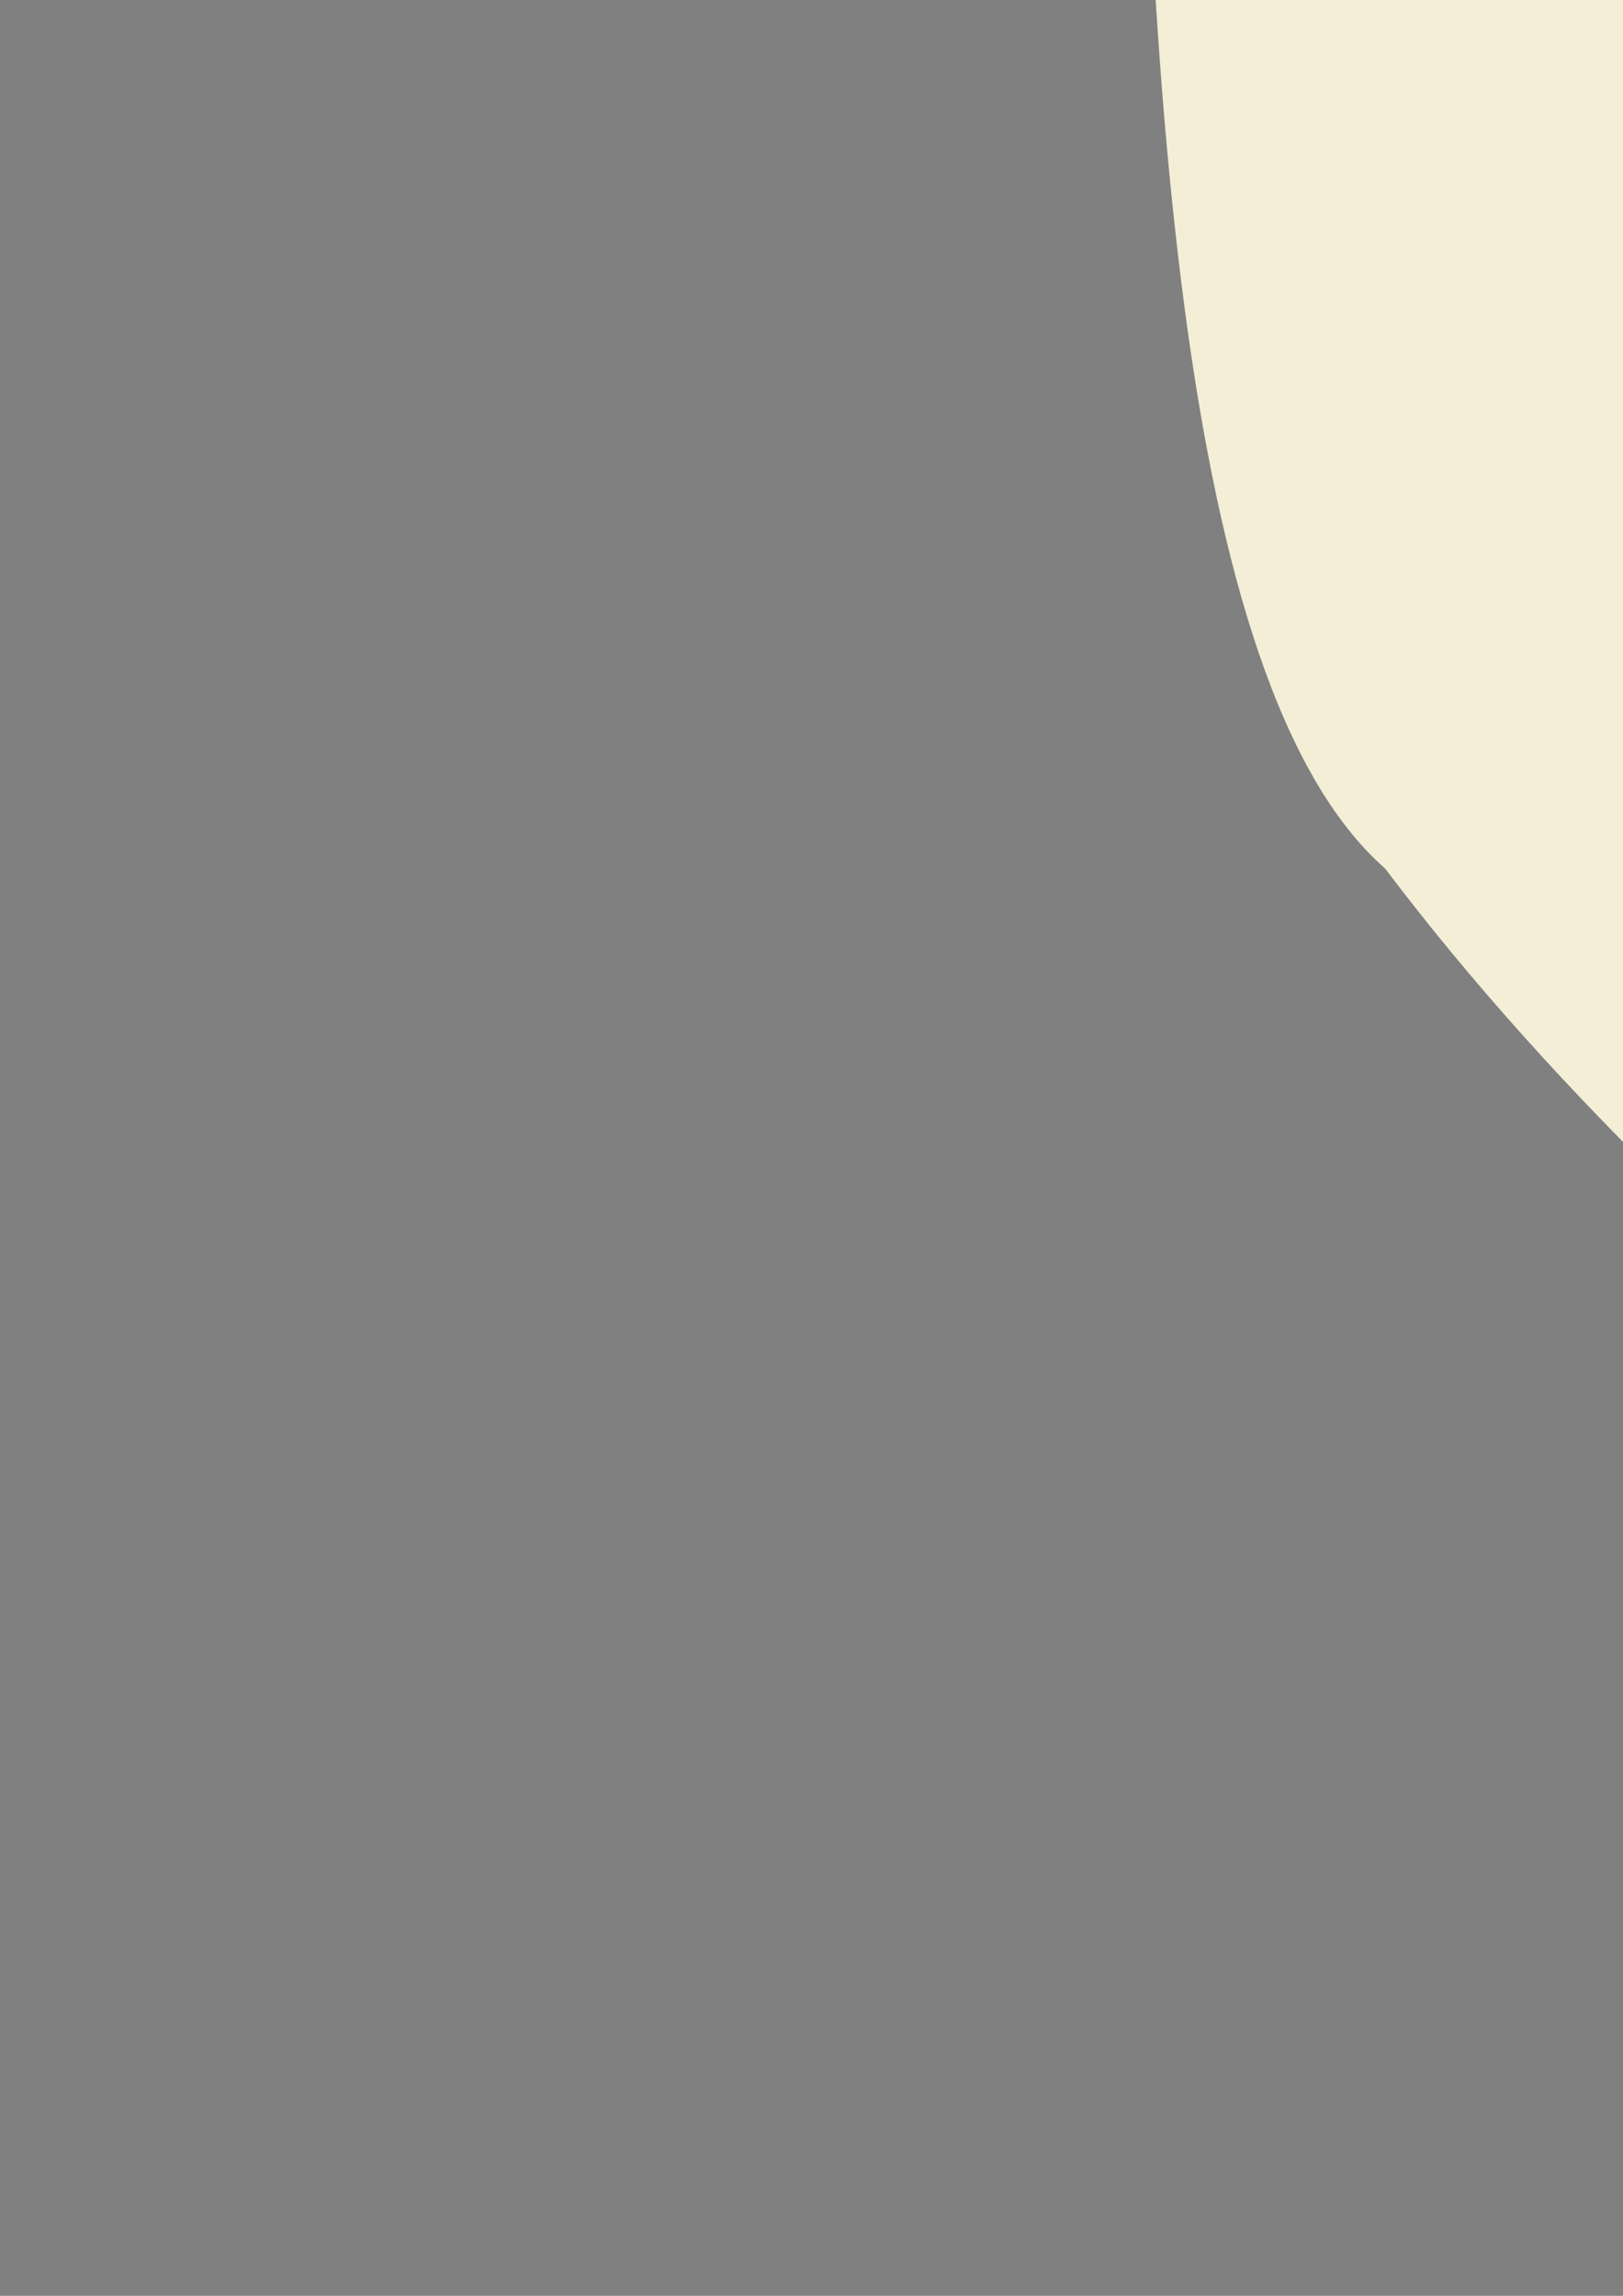<?xml version="1.0" encoding="UTF-8" standalone="no"?>
<!-- Created with Inkscape (http://www.inkscape.org/) -->
<svg
   xmlns:dc="http://purl.org/dc/elements/1.1/"
   xmlns:cc="http://creativecommons.org/ns#"
   xmlns:rdf="http://www.w3.org/1999/02/22-rdf-syntax-ns#"
   xmlns:svg="http://www.w3.org/2000/svg"
   xmlns="http://www.w3.org/2000/svg"
   xmlns:sodipodi="http://sodipodi.sourceforge.net/DTD/sodipodi-0.dtd"
   xmlns:inkscape="http://www.inkscape.org/namespaces/inkscape"
   width="744.094"
   height="1052.362"
   id="svg2"
   sodipodi:version="0.32"
   inkscape:version="0.46"
   sodipodi:docname="Hufflepuff.svg"
   inkscape:output_extension="org.inkscape.output.svg.inkscape">
  <rect width="100%" height="100%" fill="#808080" stroke="none"/>
  <defs
     id="defs4">
    <inkscape:perspective
       sodipodi:type="inkscape:persp3d"
       inkscape:vp_x="0 : 526.18109 : 1"
       inkscape:vp_y="0 : 1000 : 0"
       inkscape:vp_z="744.09448 : 526.18109 : 1"
       inkscape:persp3d-origin="372.04724 : 350.78739 : 1"
       id="perspective10" />
    <inkscape:perspective
       id="perspective2390"
       inkscape:persp3d-origin="372.04724 : 350.78739 : 1"
       inkscape:vp_z="744.09448 : 526.18109 : 1"
       inkscape:vp_y="0 : 1000 : 0"
       inkscape:vp_x="0 : 526.18109 : 1"
       sodipodi:type="inkscape:persp3d" />
    <inkscape:perspective
       id="perspective3509"
       inkscape:persp3d-origin="372.04724 : 350.78739 : 1"
       inkscape:vp_z="744.09448 : 526.18109 : 1"
       inkscape:vp_y="0 : 1000 : 0"
       inkscape:vp_x="0 : 526.18109 : 1"
       sodipodi:type="inkscape:persp3d" />
    <inkscape:perspective
       id="perspective5053"
       inkscape:persp3d-origin="372.04724 : 350.78739 : 1"
       inkscape:vp_z="744.09448 : 526.18109 : 1"
       inkscape:vp_y="0 : 1000 : 0"
       inkscape:vp_x="0 : 526.18109 : 1"
       sodipodi:type="inkscape:persp3d" />
    <inkscape:perspective
       id="perspective5068"
       inkscape:persp3d-origin="372.04724 : 350.78739 : 1"
       inkscape:vp_z="744.09448 : 526.18109 : 1"
       inkscape:vp_y="0 : 1000 : 0"
       inkscape:vp_x="0 : 526.18109 : 1"
       sodipodi:type="inkscape:persp3d" />
    <inkscape:perspective
       id="perspective5081"
       inkscape:persp3d-origin="372.04724 : 350.78739 : 1"
       inkscape:vp_z="744.09448 : 526.18109 : 1"
       inkscape:vp_y="0 : 1000 : 0"
       inkscape:vp_x="0 : 526.18109 : 1"
       sodipodi:type="inkscape:persp3d" />
    <inkscape:perspective
       id="perspective5094"
       inkscape:persp3d-origin="372.04724 : 350.78739 : 1"
       inkscape:vp_z="744.09448 : 526.18109 : 1"
       inkscape:vp_y="0 : 1000 : 0"
       inkscape:vp_x="0 : 526.18109 : 1"
       sodipodi:type="inkscape:persp3d" />
    <inkscape:perspective
       id="perspective5547"
       inkscape:persp3d-origin="372.04724 : 350.78739 : 1"
       inkscape:vp_z="744.09448 : 526.18109 : 1"
       inkscape:vp_y="0 : 1000 : 0"
       inkscape:vp_x="0 : 526.18109 : 1"
       sodipodi:type="inkscape:persp3d" />
    <inkscape:perspective
       id="perspective6118"
       inkscape:persp3d-origin="372.04724 : 350.78739 : 1"
       inkscape:vp_z="744.09448 : 526.18109 : 1"
       inkscape:vp_y="0 : 1000 : 0"
       inkscape:vp_x="0 : 526.18109 : 1"
       sodipodi:type="inkscape:persp3d" />
    <inkscape:perspective
       id="perspective6398"
       inkscape:persp3d-origin="372.04724 : 350.78739 : 1"
       inkscape:vp_z="744.09448 : 526.18109 : 1"
       inkscape:vp_y="0 : 1000 : 0"
       inkscape:vp_x="0 : 526.18109 : 1"
       sodipodi:type="inkscape:persp3d" />
    <inkscape:perspective
       id="perspective6413"
       inkscape:persp3d-origin="372.04724 : 350.78739 : 1"
       inkscape:vp_z="744.09448 : 526.18109 : 1"
       inkscape:vp_y="0 : 1000 : 0"
       inkscape:vp_x="0 : 526.18109 : 1"
       sodipodi:type="inkscape:persp3d" />
    <inkscape:perspective
       id="perspective6670"
       inkscape:persp3d-origin="372.04724 : 350.78739 : 1"
       inkscape:vp_z="744.09448 : 526.18109 : 1"
       inkscape:vp_y="0 : 1000 : 0"
       inkscape:vp_x="0 : 526.18109 : 1"
       sodipodi:type="inkscape:persp3d" />
    <inkscape:perspective
       id="perspective7932"
       inkscape:persp3d-origin="372.04724 : 350.78739 : 1"
       inkscape:vp_z="744.09448 : 526.18109 : 1"
       inkscape:vp_y="0 : 1000 : 0"
       inkscape:vp_x="0 : 526.18109 : 1"
       sodipodi:type="inkscape:persp3d" />
    <inkscape:perspective
       id="perspective8772"
       inkscape:persp3d-origin="372.04724 : 350.78739 : 1"
       inkscape:vp_z="744.09448 : 526.18109 : 1"
       inkscape:vp_y="0 : 1000 : 0"
       inkscape:vp_x="0 : 526.18109 : 1"
       sodipodi:type="inkscape:persp3d" />
    <inkscape:perspective
       id="perspective8787"
       inkscape:persp3d-origin="372.04724 : 350.78739 : 1"
       inkscape:vp_z="744.09448 : 526.18109 : 1"
       inkscape:vp_y="0 : 1000 : 0"
       inkscape:vp_x="0 : 526.18109 : 1"
       sodipodi:type="inkscape:persp3d" />
    <inkscape:perspective
       id="perspective8800"
       inkscape:persp3d-origin="372.04724 : 350.78739 : 1"
       inkscape:vp_z="744.09448 : 526.18109 : 1"
       inkscape:vp_y="0 : 1000 : 0"
       inkscape:vp_x="0 : 526.18109 : 1"
       sodipodi:type="inkscape:persp3d" />
  </defs>
  <sodipodi:namedview
     id="base"
     pagecolor="#ffffff"
     bordercolor="#666666"
     borderopacity="1.0"
     gridtolerance="10000"
     guidetolerance="10"
     objecttolerance="10"
     inkscape:pageopacity="0.0"
     inkscape:pageshadow="2"
     inkscape:zoom="0.11797839"
     inkscape:cx="-1772.0554"
     inkscape:cy="125.27063"
     inkscape:document-units="px"
     inkscape:current-layer="layer1"
     showgrid="false"
     inkscape:window-width="1280"
     inkscape:window-height="1002"
     inkscape:window-x="1148"
     inkscape:window-y="-4"
     showguides="true"
     inkscape:guide-bbox="true" />
  <g
     inkscape:label="Layer 1"
     inkscape:groupmode="layer"
     id="layer1">
    <path
       style="fill:#f4eed7"
       d="M 1367.491,-1324.722 C 1098.603,-1324.338 790.15,-1330.204 504.935,-1323.501 C 566.228,-745.761 444.398,230.546 635.056,398.152 C 789.804,603.17 1059.28,803.563 1334.245,930.431 C 1645.83,790.482 1864.769,550.804 2045.647,264.966 L 2097.491,178.997 C 2073.705,-319.147 2137.511,-805.569 2079.053,-1302.534 C 1839.61,-1319.606 1604.745,-1325.06 1367.491,-1324.722 z"
       id="path9361"
       sodipodi:nodetypes="cccccccc" />
    <path
       style="fill:#000000"
       d="M -1894.527,-1311.161 C -1996.75,-1311.035 -2100.796,-1309.44 -2208.277,-1305.192 C -2217.391,-1195.718 -2232.149,-299.849 -2208.277,289.401 C -2118.892,465.154 -2013.851,534.916 -1965.089,584.995 C -1945.565,662.838 -2064.981,617.466 -2098.62,595.526 C -2150.072,561.971 -2208.345,536.888 -2277.058,648.745 C -2449.814,929.971 -2502.498,837.579 -2518.464,912.526 C -2116.577,1599.447 -907.774,1649.935 -368.995,983.526 C -285.544,849.613 -271.226,867.955 -434.214,699.589 C -497.552,634.162 -535.714,569.124 -543.245,556.12 C -588.243,478.42 -606.603,492.142 -667.183,535.245 C -710.119,565.795 -728.513,571.408 -743.808,558.714 C -760.491,544.868 -759.916,536.618 -740.402,510.339 C -688.437,437.846 -642.483,352.638 -579.745,290.464 C -572.986,290.464 -567.433,-68.574 -567.433,-507.38 L -567.433,-1305.192 L -717.995,-1305.192 C -1109.445,-1293.597 -1501.992,-1309.151 -1894.527,-1311.161 z M -756.839,-1277.099 C -738.7,-1273.696 -700.864,-1268.685 -684.995,-1276.849 C -686.719,-981.99 -687.486,-708.31 -685.058,-372.942 C -705.138,-370.661 -734.283,-375.136 -760.089,-371.599 C -761.458,-727.426 -758.767,-977.186 -756.839,-1277.099 z M -1105.714,-1277.005 L -1030.464,-1277.005 C -1046.547,-1080.214 -1038.586,-932.34 -1037.183,-674.005 C -1043.392,-674.265 -1095.377,-715.814 -1097.62,-740.349 L -1105.714,-1277.005 z M -1276.902,-1276.755 C -1260.088,-1276.852 -1232.635,-1274.917 -1226.433,-1270.474 C -1224.407,-1158.074 -1216.67,-1034.945 -1232.652,-923.692 C -1235.356,-905.061 -1274.77,-977.056 -1296.245,-999.63 C -1301.47,-1163.6 -1295.212,-1239.956 -1288.995,-1276.005 C -1286.938,-1276.474 -1282.506,-1276.722 -1276.902,-1276.755 z M -1373.37,-1275.724 C -1370.553,-1275.724 -1365.964,-1168.159 -1365.964,-1114.755 L -1365.964,-1017.661 L -1456.027,-1007.442 C -1505.563,-1001.838 -1553.813,-987.964 -1563.245,-976.599 C -1572.678,-965.233 -1587.249,-955.942 -1595.62,-955.942 C -1622.61,-955.942 -1759.994,-805.383 -1764.402,-770.974 C -1776.405,-677.276 -1789.291,-656.228 -1832.777,-659.349 C -1856.102,-661.022 -1872.43,-665.17 -1869.058,-668.567 C -1865.685,-671.964 -1876.227,-684.079 -1892.495,-695.474 C -1908.764,-706.869 -1929.229,-742.723 -1937.964,-775.161 C -1956.149,-842.694 -2020.081,-925.817 -2053.839,-925.817 C -2067.968,-925.817 -2073.383,-917.215 -2068.027,-903.255 C -2063.246,-890.796 -2067.593,-880.661 -2077.714,-880.661 C -2088.061,-880.661 -2096.058,-860.977 -2096.058,-835.505 C -2096.058,-815.93 -2092.872,-775.427 -2088.495,-759.13 C -2088.505,-758.414 -2088.527,-757.717 -2088.527,-756.942 C -2088.527,-743.17 -2082.374,-728.111 -2074.87,-723.474 C -2067.367,-718.836 -2056.434,-680.104 -2050.558,-637.38 C -2043.072,-582.952 -2028.073,-548.025 -2000.464,-520.724 C -1978.791,-499.292 -1962.933,-475.813 -1965.214,-468.567 C -1967.495,-461.321 -1957.855,-442.715 -1943.808,-427.192 C -1932.118,-414.275 -1904.198,-396.73 -1892.745,-391.192 C -1893.458,-381.122 -1888.897,-371.504 -1882.777,-363.849 C -1879.183,-360.255 -1863.911,-348.975 -1852.495,-342.692 C -1957.67,-346.165 -2066.302,-330.181 -2170.089,-335.567 C -2176.524,-335.4 -2178.539,-582.8 -2178.652,-816.692 L -2163.277,-1265.067 C -1873.044,-1272.774 -1640.544,-1267.203 -1373.37,-1275.724 z M -928.652,-1274.942 L -861.683,-1273.661 C -861.909,-1126.386 -856.21,-613.132 -866.12,-363.255 C -881.338,-360.197 -920.139,-364.266 -935.527,-363.692 L -928.652,-1274.942 z M -1098.433,-551.349 C -1078.097,-550.048 -1047.527,-549.638 -1042.558,-546.567 C -1033.395,-540.904 -1025.902,-509.571 -1025.902,-476.942 C -1025.902,-413.168 -1034.861,-406.372 -1077.652,-437.661 C -1097.769,-452.371 -1103.396,-471.817 -1098.839,-510.849 C -1096.649,-529.609 -1096.042,-542.141 -1098.433,-551.349 z M -1923.611,-325.005 C -1907.052,-325.005 -1850.181,-331.567 -1850.181,-320.065 C -1850.181,-308.563 -1849.806,-305.982 -1850.123,-268.189 L -1922.522,-216.818 C -1931.152,-254.179 -1918.247,-301.811 -1923.611,-325.005 z M -962.089,-319.974 C -838.232,-320.451 -721.449,-313.761 -619.839,-317.286 L -622.777,226.37 L -660.933,300.933 C -775.288,490.577 -981.531,696.824 -1225.433,865.433 C -1400.157,986.22 -1386.637,1000.115 -1380.777,706.245 C -1377.986,566.344 -1379.983,445.087 -1385.245,436.808 C -1390.805,428.06 -1374.936,420.862 -1347.339,419.62 C -1305.932,417.757 -1243.294,406.577 -1194.464,392.339 C -1186.185,389.925 -1176.041,388.141 -1171.902,388.37 C -1167.762,388.599 -1142.146,377.317 -1114.995,363.276 C -1087.844,349.236 -1059.063,341.81 -1051.027,346.776 C -1042.99,351.743 -1036.433,345.247 -1036.433,332.339 C -1036.433,318.81 -1023.503,308.87 -1005.933,308.87 C -986.818,308.87 -969.812,293.994 -960.308,268.995 C -945.788,230.807 -944.26,230.342 -924.245,257.714 C -912.755,273.428 -897.747,286.619 -890.87,287.026 C -883.993,287.433 -863.238,292.907 -844.777,299.214 C -826.315,305.521 -800.702,304.819 -787.839,297.62 C -767.301,286.127 -768.177,280.208 -795.058,249.214 C -811.893,229.803 -826.349,209.875 -827.183,204.933 C -828.017,199.99 -831.484,162.08 -834.87,120.683 C -838.257,79.286 -847.734,25.78 -855.933,1.776 C -864.131,-22.227 -870.839,-64.073 -870.839,-91.224 C -870.839,-118.374 -880.844,-150.604 -893.089,-162.849 C -905.334,-175.094 -931.463,-215.413 -951.152,-252.442 L -986.964,-319.786 C -978.647,-319.887 -970.346,-319.942 -962.089,-319.974 z M -2043.495,-317.88 C -2032.48,-317.975 -2023.409,-317.804 -2018.277,-316.817 C -2020.907,-285.699 -2021.472,-197.806 -2020.683,-178.067 C -2045.041,-144.966 -2058.61,-110.389 -2024.87,-104.724 C -2022.024,-68.858 -2020.053,23.756 -2022.808,197.683 C -2026.764,447.494 -2028.066,457.443 -2053.277,429.558 C -2076.821,403.515 -2079.62,362.132 -2079.62,39.808 C -2079.62,-310.79 -2078.786,-312.881 -2080.308,-317.442 C -2067.443,-317.442 -2054.51,-317.784 -2043.495,-317.88 z M -1547.027,-199.099 L -1462.995,-188.786 C -1465.712,-153.873 -1458.724,-124.308 -1463.964,-40.317 C -1489.534,8.451 -1525.121,-12.351 -1539.808,-14.38 C -1534.858,-24.266 -1539.031,-43.734 -1541.808,-97.755 L -1547.027,-199.099 z M -1643.714,-33.911 C -1660.594,-23.369 -1709.577,-1.082 -1701.902,4.37 C -1683.252,17.618 -1706.845,26.675 -1719.777,58.026 C -1713.222,55.695 -1706.649,54.016 -1705.558,51.245 C -1678.99,112.796 -1677.443,95.236 -1651.027,127.495 C -1646.023,346.387 -1638.396,527.58 -1642.683,795.308 C -1664.945,789.065 -1706.634,742.843 -1723.027,724.933 C -1726.774,435.066 -1731.866,145.494 -1733.145,-144.221 C -1723.351,-149.463 -1644.618,-170.596 -1647.281,-161.782 C -1645.486,-146.226 -1646.965,-99.558 -1643.714,-33.911 z M -1830.714,-109.755 C -1835.931,105.696 -1831.136,402.671 -1842.527,635.683 C -1860.2,628.067 -1897.773,599.624 -1905.87,581.214 C -1912.654,278.096 -1909.338,106.426 -1905.245,-77.349 C -1891.017,-93.82 -1852.866,-112.772 -1830.714,-109.755 z M -1469.652,170.245 C -1457.347,251.562 -1470.025,737.724 -1481.808,907.089 C -1499.113,904.148 -1526.139,884.16 -1543.558,870.558 C -1555.814,787.889 -1534.113,211.227 -1540.839,188.058 C -1498.822,181.227 -1470.532,169.961 -1469.652,170.245 z M -1840.027,694.339 C -1719.657,799.714 -1583.398,879.283 -1450.777,967.87 L -1539.745,966.62 C -1588.679,965.93 -1667.826,955.888 -1715.62,944.308 C -1811.064,921.183 -1952.663,864.238 -1951.808,849.339 C -1919.02,763.61 -1879.128,740.332 -1840.027,694.339 z M -931.745,711.964 C -915.744,711.964 -830.979,800.06 -839.495,807.839 C -864.193,830.399 -1014.933,894.8 -1102.214,920.089 C -1226.784,956.182 -1289.995,970.566 -1289.995,962.776 C -1161.637,876.024 -1036.543,809.349 -931.745,711.964 z"
       id="path9285"
       sodipodi:nodetypes="ccccscccssssccccccccccccccccccccccccccssssssssssscsssssscccccccccccccssssccscccccccccsssssssssssssssssssccccccccsccccccccccscccccccccccccccccccccccccsccc" />
    <path
       style="fill:#ffcc00"
       d="M 2569.233,2322.129 C 2543.115,2323.245 2504.024,2373.872 2432.327,2385.192 C 2415.101,2399.493 2652.969,2366.282 2596.077,2428.379 C 2548.754,2519.892 2356.215,2661.082 2182.17,2731.911 C 1952.343,2825.439 1649.409,2846.717 1420.92,2785.379 C 1270.679,2745.047 1084.205,2644.904 1000.483,2559.629 L 925.17,2482.942 C 872.919,2444.823 810.293,2686.622 669.514,2712.879 C 1174.193,3438.113 2264.663,3333.905 2749.514,2831.598 C 2792.142,2786.526 2831.81,2730.668 2837.639,2707.442 C 2846.798,2670.952 2840.047,2657.915 2788.077,2611.692 C 2754.997,2582.27 2711.036,2535.123 2692.452,2505.536 C 2642.488,2425.99 2611.837,2376.657 2595.108,2348.911 C 2587.695,2328.86 2579.453,2321.693 2569.233,2322.129 z M 2555.077,2627.754 C 2566.109,2627.529 2572.865,2635.256 2578.608,2650.223 C 2585.008,2666.901 2581.365,2671.961 2566.983,2666.442 C 2535.713,2654.442 2508.95,2686.593 2529.545,2711.411 C 2552.245,2738.762 2572.514,2736.396 2572.514,2706.411 C 2572.514,2684.006 2575.564,2684.252 2602.639,2708.754 C 2633.46,2736.646 2644.778,2770.664 2617.67,2753.911 C 2609.39,2748.794 2595.396,2749.054 2586.577,2754.504 C 2565.637,2767.445 2613.551,2821.516 2646.358,2821.973 C 2663.836,2822.217 2660.128,2830.325 2632.733,2851.754 C 2592.289,2883.389 2564.94,2891.251 2579.983,2866.911 C 2585.067,2858.684 2563.701,2821.408 2532.514,2784.098 C 2471.615,2711.244 2427.702,2693.219 2445.17,2748.254 C 2452.218,2770.461 2449.988,2776.963 2437.92,2769.504 C 2428.356,2763.594 2410.426,2762.66 2398.045,2767.411 C 2379.753,2774.43 2378.829,2782.211 2393.202,2809.067 C 2409.235,2839.025 2412.593,2839.805 2429.014,2817.348 C 2442.8,2798.494 2451.318,2796.778 2464.67,2810.129 C 2489.89,2835.35 2486.427,2867.483 2459.608,2857.192 C 2424.864,2843.859 2432.026,2891.693 2468.608,2917.317 L 2500.202,2939.442 L 2469.608,2955.817 C 2433.717,2975.025 2420.698,2976.501 2425.327,2960.879 C 2431.62,2939.64 2343.906,2806.598 2323.608,2806.598 C 2287.21,2806.598 2284.83,2834.597 2316.045,2895.786 C 2367.967,2997.558 2346.918,3054.628 2261.077,3044.786 C 2228.021,3040.995 2210.543,3024.307 2181.139,2968.473 C 2142.122,2894.385 2094.843,2865.935 2119.795,2931.567 C 2135.239,2972.184 2115.079,3017.348 2081.514,3017.348 C 2064.725,3017.348 2061.466,3026.334 2069.233,3051.223 C 2075.047,3069.852 2086.25,3089.228 2094.108,3094.286 C 2101.966,3099.343 2097.118,3107.807 2083.327,3113.098 C 2043.836,3128.252 2012.696,3124.443 2024.17,3105.879 C 2038.232,3083.126 1999.692,2927.004 1980.014,2927.004 C 1940.066,2927.004 2000.761,2895.146 2047.108,2891.786 C 2075.282,2889.742 2113.149,2879.897 2131.233,2869.911 C 2173.625,2846.5 2197.054,2846.768 2188.358,2870.567 C 2178.283,2898.137 2245.338,3008.726 2275.67,3014.567 C 2289.959,3017.319 2305.874,3008.543 2311.045,2995.067 C 2322.212,2965.964 2275.454,2855.483 2244.67,2838.254 C 2229.082,2829.531 2251.744,2810.43 2326.295,2769.473 C 2383.066,2738.285 2454.189,2693.222 2484.358,2669.348 C 2519.629,2641.437 2540.893,2628.044 2555.077,2627.754 z M 989.483,2663.598 C 994.93,2663.325 1002.395,2667.926 1014.639,2676.879 C 1043.372,2697.889 1043.204,2698.957 1007.139,2728.161 C 975.258,2753.976 973.063,2761.293 990.795,2782.661 C 1009.751,2805.501 1013.413,2805.415 1039.764,2781.567 C 1055.428,2767.392 1064.841,2746.907 1060.67,2736.036 C 1051.071,2711.021 1067.153,2711.494 1101.045,2737.223 C 1130.803,2759.812 1135.179,2776.473 1111.358,2776.473 C 1091.419,2776.473 1019.773,2858.666 999.17,2905.161 L 983.827,2939.786 L 924.608,2896.848 C 942.744,2892.11 965.166,2872.976 983.295,2852.942 C 1008.269,2825.346 1007.998,2823.247 976.889,2806.598 C 965.088,2800.282 956.678,2797.064 949.514,2797.348 C 940.304,2797.714 933.135,2803.873 923.42,2816.692 C 906.527,2838.981 896.014,2860.57 896.327,2876.286 L 844.295,2838.536 L 904.233,2775.536 C 937.195,2740.886 968.923,2699.678 974.733,2683.973 C 979.728,2670.469 983.31,2663.908 989.483,2663.598 z M 1150.983,2780.973 C 1166.03,2781.129 1205.717,2791.371 1215.202,2799.692 C 1217.962,2802.113 1206.477,2817.821 1189.67,2834.629 C 1172.862,2851.438 1147.963,2886.728 1134.358,2913.036 C 1113.053,2954.235 1112.576,2963.816 1130.889,2982.129 C 1142.583,2993.823 1161.898,2999.664 1173.795,2995.098 C 1202.781,2983.975 1268.541,2858.074 1255.983,2837.754 C 1243.2,2817.072 1239.022,2816.189 1353.202,2857.754 C 1358.75,2828.244 1392.236,2870.319 1407.436,2866.743 C 1492.47,2844.819 1443.173,2944.632 1428.335,2925.079 C 1412.28,2903.92 1396.43,2903.706 1391.952,2903.629 C 1370.095,2903.239 1369.178,2928.868 1368.233,2944.567 C 1353.928,3007.828 1444.934,2926.55 1435.953,2983.299 C 1411.51,3047.894 1392.334,3022.197 1353.608,2990.036 C 1342.704,2987.854 1354.714,2981.661 1339.17,3022.379 C 1330.212,3045.842 1326.701,3071.232 1331.389,3078.817 C 1341.417,3095.043 1312.523,3095.194 1271.514,3079.129 C 1249.056,3070.331 1247.355,3065.89 1264.077,3059.473 C 1295.049,3047.588 1346.279,2899.05 1326.295,2879.067 C 1304.218,2856.99 1282.129,2874.811 1247.545,2942.598 C 1207.599,3020.898 1167.213,3042.219 1118.858,3010.536 C 1072.327,2980.047 1072.596,2941.338 1119.858,2860.692 C 1140.542,2825.396 1152.365,2791.164 1146.17,2784.629 C 1143.678,2782.002 1145.967,2780.921 1150.983,2780.973 z M 1490.045,2901.036 C 1498.946,2900.929 1513.26,2902.495 1533.827,2905.598 C 1616.211,2918.03 1632.182,2930.718 1611.108,2966.973 C 1596.249,2992.537 1580.637,2964.234 1584.025,2951.928 C 1587.397,2939.686 1539.196,2934.963 1529.077,2973.661 C 1522.4,2999.191 1526.417,3003.807 1549.92,2997.661 C 1572.716,2991.699 1578.983,2997.896 1578.983,3026.286 C 1578.983,3063.582 1555.982,3076.283 1545.483,3044.786 C 1532.917,3007.088 1500.735,3051.327 1509.358,3094.442 C 1514.125,3118.276 1513.11,3136.851 1507.108,3135.723 C 1501.105,3134.596 1480.564,3130.687 1461.452,3127.036 C 1434.023,3121.795 1430.289,3116.053 1443.764,3099.817 C 1474.764,3062.464 1502.312,2931.635 1483.202,2912.504 C 1475.609,2904.904 1477.038,2901.191 1490.045,2901.036 z M 1916.327,2914.723 C 1933.171,2914.611 1939.378,2921.944 1944.264,2940.629 C 1948.804,2957.988 1946.362,2972.192 1938.858,2972.192 C 1931.353,2972.192 1925.233,2965.409 1925.233,2957.129 C 1925.233,2948.85 1911.667,2942.067 1895.108,2942.067 C 1873.03,2942.067 1865.014,2952.094 1865.014,2979.692 C 1865.014,3003.108 1873.527,3017.348 1887.577,3017.348 C 1899.995,3017.348 1910.17,3010.565 1910.17,3002.286 C 1910.17,2994.006 1916.953,2987.223 1925.233,2987.223 C 1933.512,2987.223 1940.264,3003.235 1940.264,3022.786 C 1940.264,3052.584 1934.187,3057.16 1902.639,3051.129 C 1871.944,3045.262 1865.014,3049.913 1865.014,3076.286 C 1865.014,3120.103 1904.703,3132.32 1940.827,3099.629 C 1969.263,3073.894 1970.389,3074.03 1970.389,3103.442 C 1970.389,3125.624 1957.475,3136.581 1923.327,3143.411 C 1852.853,3157.505 1792.778,3155.21 1817.764,3139.379 C 1833.246,3129.571 1835.581,3106.661 1827.358,3045.536 C 1821.375,3001.054 1809.63,2956.197 1801.264,2945.848 C 1790.068,2931.998 1794.007,2927.004 1816.139,2927.004 C 1832.678,2927.004 1866.41,2922.975 1891.108,2918.036 C 1901.511,2915.955 1909.736,2914.767 1916.327,2914.723 z M 2051.42,2918.004 C 2051.139,2918.002 2050.855,2918.019 2050.577,2918.036 C 2048.736,2918.143 2046.98,2918.658 2045.358,2919.661 C 2030.547,2928.814 2044.569,2987.223 2061.577,2987.223 C 2068.402,2987.223 2078.361,2980.146 2083.702,2971.504 C 2093.942,2954.934 2069.17,2918.156 2051.42,2918.004 z M 1682.514,2927.004 C 1708.366,2927.004 1729.545,2933.787 1729.545,2942.067 C 1729.546,2950.346 1722.763,2957.129 1714.483,2957.129 C 1706.204,2957.129 1699.42,2994.374 1699.42,3039.911 C 1699.419,3118.188 1701.466,3122.723 1737.045,3122.723 C 1757.744,3122.723 1774.702,3115.94 1774.702,3107.661 C 1774.702,3099.381 1780.823,3092.598 1788.327,3092.598 C 1795.831,3092.598 1798.438,3106.164 1794.108,3122.723 C 1787.4,3148.373 1773.667,3152.794 1701.42,3152.598 C 1654.778,3152.471 1624.056,3147.368 1633.139,3141.286 C 1657.187,3125.183 1672.141,2971.162 1652.014,2946.911 C 1638.934,2931.15 1645.267,2927.004 1682.514,2927.004 z"
       id="path9234"
       sodipodi:nodetypes="ccccsccccccccccsscssssscccccccccsccccsccscscsccscsccscccccccccccsccccssccccsccsccscsccscccccscsccccsccccscsscssssccccsssssssssscssccsssccssssccsscssscccsc" />
    <path
       style="fill:#b3b3b3"
       d="M -1303.396,2142.88 C -1307.033,2143.081 -1310.076,2144.631 -1312.083,2147.88 C -1316.869,2155.622 -1344.576,2166.426 -1373.646,2171.88 C -1408.064,2178.336 -1424.669,2185.909 -1424.927,2197.192 C -1436.817,2193.992 -1450.273,2190.692 -1460.552,2188.036 C -1468.085,2186.089 -1474.658,2183.681 -1481.115,2183.723 C -1512.226,2183.928 -1532.935,2216.932 -1524.99,2261.848 C -1516.932,2307.397 -1517.135,2307.598 -1534.802,2270.755 C -1544.727,2250.056 -1554.74,2230.441 -1557.083,2227.161 C -1565.609,2215.227 -1705.035,2354.186 -1706.552,2376.13 C -1707.411,2388.549 -1715.874,2417.791 -1725.365,2441.098 C -1745.339,2490.152 -1749.048,2680.551 -1729.427,2649.598 C -1708.458,2616.518 -1696.891,2668.221 -1707.177,2749.067 C -1710.021,2771.419 -1713.937,2789.073 -1720.896,2805.692 C -1734.274,2802.852 -1752.639,2802.052 -1757.771,2805.223 C -1779.412,2818.599 -1862.95,2755.303 -1863.521,2725.098 C -1863.784,2711.173 -1873.959,2686.639 -1886.115,2670.567 C -1898.271,2654.496 -1908.208,2629.075 -1908.208,2614.098 C -1908.208,2599.122 -1917.202,2586.88 -1928.208,2586.88 C -1952.3,2586.88 -1959.891,2439.773 -1937.208,2412.442 C -1920.204,2391.953 -1942.59,2322.668 -1979.333,2282.067 C -1994.867,2264.903 -2008.401,2256.272 -2015.927,2256.536 C -2022.568,2256.769 -2024.532,2263.924 -2019.021,2278.286 C -2014.255,2290.705 -2017.856,2300.848 -2027.021,2300.848 C -2036.186,2300.848 -2043.677,2317.806 -2043.677,2338.505 C -2043.677,2352.316 -2045.952,2381.405 -2049.302,2399.286 C -2046.488,2402.545 -2042.925,2407.446 -2038.302,2414.161 C -2019.842,2440.972 -1998.594,2520.733 -1991.24,2590.911 C -1988.499,2617.061 -1943.219,2660.72 -1917.865,2661.661 C -1910.769,2661.924 -1909.264,2673.295 -1914.49,2686.911 C -1919.832,2700.832 -1912.921,2723.893 -1898.708,2739.598 C -1888.767,2750.584 -1870.29,2764.984 -1862.052,2772.317 C -1861.318,2771.094 -1860.2,2770.498 -1858.74,2770.536 C -1855.624,2770.618 -1850.978,2773.579 -1845.24,2779.317 C -1837.13,2787.427 -1815.425,2812.259 -1810.615,2823.005 C -1784.739,2821.171 -1748.743,2819.798 -1726.458,2817.567 C -1737.997,2839.625 -1755.978,2861.337 -1785.302,2891.692 C -1811.801,2919.122 -1846.763,2947.055 -1867.24,2959.036 C -1861.926,2955.447 -1879.526,2962.955 -1882.271,2963.223 C -1931.708,2963.223 -1997.605,3008.101 -1998.302,3042.255 C -1998.744,3063.913 -1948.997,3053.333 -1927.458,3027.192 C -1906.787,3002.103 -1906.132,3002.103 -1914.021,3027.192 C -1924.129,3059.339 -1908.542,3060.838 -1869.677,3031.442 C -1853.606,3019.287 -1826.042,3009.112 -1808.427,3008.848 C -1790.812,3008.585 -1767.984,2998.205 -1757.677,2985.786 C -1747.37,2973.367 -1729.921,2963.223 -1718.927,2963.223 C -1707.933,2963.223 -1693.516,2953.958 -1686.896,2942.661 C -1680.275,2931.364 -1652.571,2910.726 -1625.302,2896.786 C -1579.445,2873.344 -1575.983,2866.439 -1579.177,2804.723 C -1583.302,2725.045 -1571.687,2708.869 -1534.521,2742.505 C -1500.405,2773.379 -1472.727,2774.128 -1431.458,2745.223 C -1405.424,2726.988 -1387.655,2729.115 -1375.177,2755.692 C -1459.083,2802.158 -1469.054,2856.414 -1477.677,2903.005 L -1597.083,2904.067 L -1489.708,2947.067 C -1469.66,2926.369 -1412.148,2869.98 -1409.74,2850.692 C -1406.328,2823.372 -1384.617,2790.302 -1370.052,2768.848 C -1363.896,2787.761 -1359.262,2814.54 -1355.615,2849.88 C -1349.15,2912.515 -1338.247,2941.131 -1313.458,2960.63 C -1264.633,2999.036 -1238.235,3054.525 -1238.146,3117.13 C -1246.848,3104.808 -1259.155,3092.381 -1275.958,3083.63 C -1295.544,3073.43 -1283.128,3068.567 -1291.896,3068.567 C -1329.776,3037.755 -1349.005,2997.972 -1365.427,3036.317 C -1377.98,3044.381 -1393.14,3092.277 -1406.958,3121.255 C -1420.777,3150.233 -1442.93,3175.471 -1455.615,3172.755 C -1478.704,3160.354 -1502.414,3170.312 -1524.333,3163.223 C -1540.892,3157.479 -1574.777,3152.452 -1599.615,3152.067 C -1633.252,3151.546 -1643.742,3157.659 -1640.74,3176.005 C -1638.523,3189.552 -1646.987,3204.589 -1659.552,3209.411 C -1661.064,3209.991 -1662.478,3210.827 -1663.802,3212.036 C -1659.15,3215.097 -1651.7,3224.588 -1640.99,3243.473 C -1623.404,3274.484 -1614.444,3268.033 -1609.74,3227.755 C -1604.988,3187.065 -1602.52,3185.922 -1541.99,3195.942 C -1396.925,3219.956 -1381.334,3218.665 -1381.333,3182.848 C -1381.333,3164.556 -1371.396,3136.451 -1359.24,3120.38 C -1348.29,3105.903 -1341.551,3094.907 -1338.99,3086.848 C -1315.074,3123.197 -1267.787,3121.738 -1239.708,3144.036 C -1243.653,3188.88 -1258.543,3271.702 -1207.927,3294.38 C -1195.666,3294.38 -1185.646,3306.47 -1185.646,3321.255 C -1191.119,3348.449 -1221.543,3350.463 -1199.146,3381.942 C -1181.25,3398.821 -1182.583,3405.084 -1208.208,3424.005 C -1224.767,3436.231 -1275.578,3456.92 -1321.115,3469.973 C -1418.257,3497.821 -1436.771,3513.706 -1436.771,3552.13 C -1436.771,3585.483 -1411.687,3583.251 -1385.208,3547.911 C -1373.784,3532.663 -1324.164,3515.802 -1257.74,3504.598 C -1137.181,3484.264 -1094.488,3464.585 -1105.958,3434.692 C -1110.991,3421.578 -1101.178,3414.817 -1077.177,3414.817 C -1022.882,3414.817 -976.412,3342.792 -973.646,3254.317 C -972.633,3221.91 -972.066,3192.916 -972.021,3166.817 C -937.207,3267.238 -866.772,3432.131 -859.833,3425.192 C -855.712,3421.071 -834.173,3427.181 -811.99,3438.755 C -751.232,3470.453 -736.413,3464.083 -782.396,3426.036 C -804.86,3407.448 -840.368,3361.762 -861.271,3324.505 C -878.852,3293.168 -890.226,3277.556 -895.646,3277.442 C -897.4,3277.405 -945.005,3182.792 -972.365,3130.411 C -974.168,3040.309 -983.888,2989.894 -1004.427,2951.005 C -1029.634,2903.279 -1033.856,2900.416 -1034.427,2930.598 C -1035.519,2988.245 -1071.948,2959.146 -1080.896,2893.473 C -1089.077,2833.422 -1145.113,2737.411 -1171.99,2737.411 C -1179.91,2737.411 -1194.438,2756.049 -1204.271,2778.817 L -1222.146,2820.192 L -1227.333,2767.505 C -1231.37,2726.529 -1245.954,2704.783 -1293.021,2669.661 C -1326.306,2644.823 -1360.086,2624.505 -1368.052,2624.505 C -1376.019,2624.505 -1409.356,2594.566 -1442.146,2557.973 C -1491.966,2502.376 -1501.771,2480.855 -1501.771,2426.973 C -1501.771,2391.511 -1493.986,2345.441 -1484.49,2324.598 C -1471.998,2297.183 -1471.777,2281.243 -1483.646,2266.942 C -1502.069,2244.743 -1492.462,2204.229 -1456.615,2207.036 C -1441.018,2208.257 -1429.145,2208.949 -1420.177,2209.255 C -1416.667,2214.117 -1411.252,2219.519 -1403.927,2225.598 C -1391.508,2235.905 -1381.334,2253.662 -1381.333,2265.067 C -1381.333,2276.472 -1371.652,2285.817 -1359.833,2285.817 C -1348.015,2285.817 -1323.712,2304.424 -1305.802,2327.192 C -1287.893,2349.96 -1268.762,2366.906 -1263.302,2364.848 C -1246.377,2358.469 -1125.782,2455.591 -1086.208,2507.473 C -1033.093,2577.112 -1059.376,2568.725 -1167.615,2481.505 C -1218.976,2440.118 -1266.06,2407.325 -1272.24,2408.63 C -1278.42,2409.934 -1294.953,2405.972 -1308.958,2399.817 C -1348.897,2382.267 -1388.458,2396.137 -1393.24,2429.348 C -1399.149,2470.395 -1329.695,2531.939 -1245.865,2559.942 C -1208.608,2572.388 -1165.149,2588.084 -1149.302,2594.817 C -1129.882,2603.068 -1123.776,2601.708 -1130.583,2590.692 C -1137.813,2578.995 -1128.738,2578.877 -1098.677,2590.223 C -1081.438,2596.73 -1071.31,2601.979 -1065.958,2610.442 C -1053.975,2607.929 -1033.947,2604.633 -1002.833,2600.286 C -985.213,2597.824 -987.394,2587.268 -1001.24,2587.098 C -1011.589,2586.972 -1020.052,2579.389 -1020.052,2570.223 C -1020.052,2561.058 -1009.644,2557.531 -996.927,2562.411 C -969.452,2572.954 -1044.591,2459.271 -1095.177,2413.755 C -1113.581,2397.196 -1140.805,2359.951 -1155.677,2330.973 C -1170.549,2301.996 -1200.298,2261.858 -1221.802,2241.786 C -1243.306,2221.714 -1260.896,2197.154 -1260.896,2187.192 C -1260.896,2166.436 -1287.633,2142.008 -1303.396,2142.88 z M -1206.302,2527.13 C -1196.967,2526.866 -1180.89,2536.836 -1170.583,2549.255 C -1146.787,2577.927 -1156.514,2578.116 -1194.052,2549.723 C -1210.123,2537.568 -1215.638,2527.393 -1206.302,2527.13 z M -1861.521,2955.036 C -1861.7,2955.141 -1861.874,2955.245 -1862.052,2955.348 L -1862.052,2955.692 L -1861.521,2955.036 z"
       id="path9365" />
  </g>
</svg>
